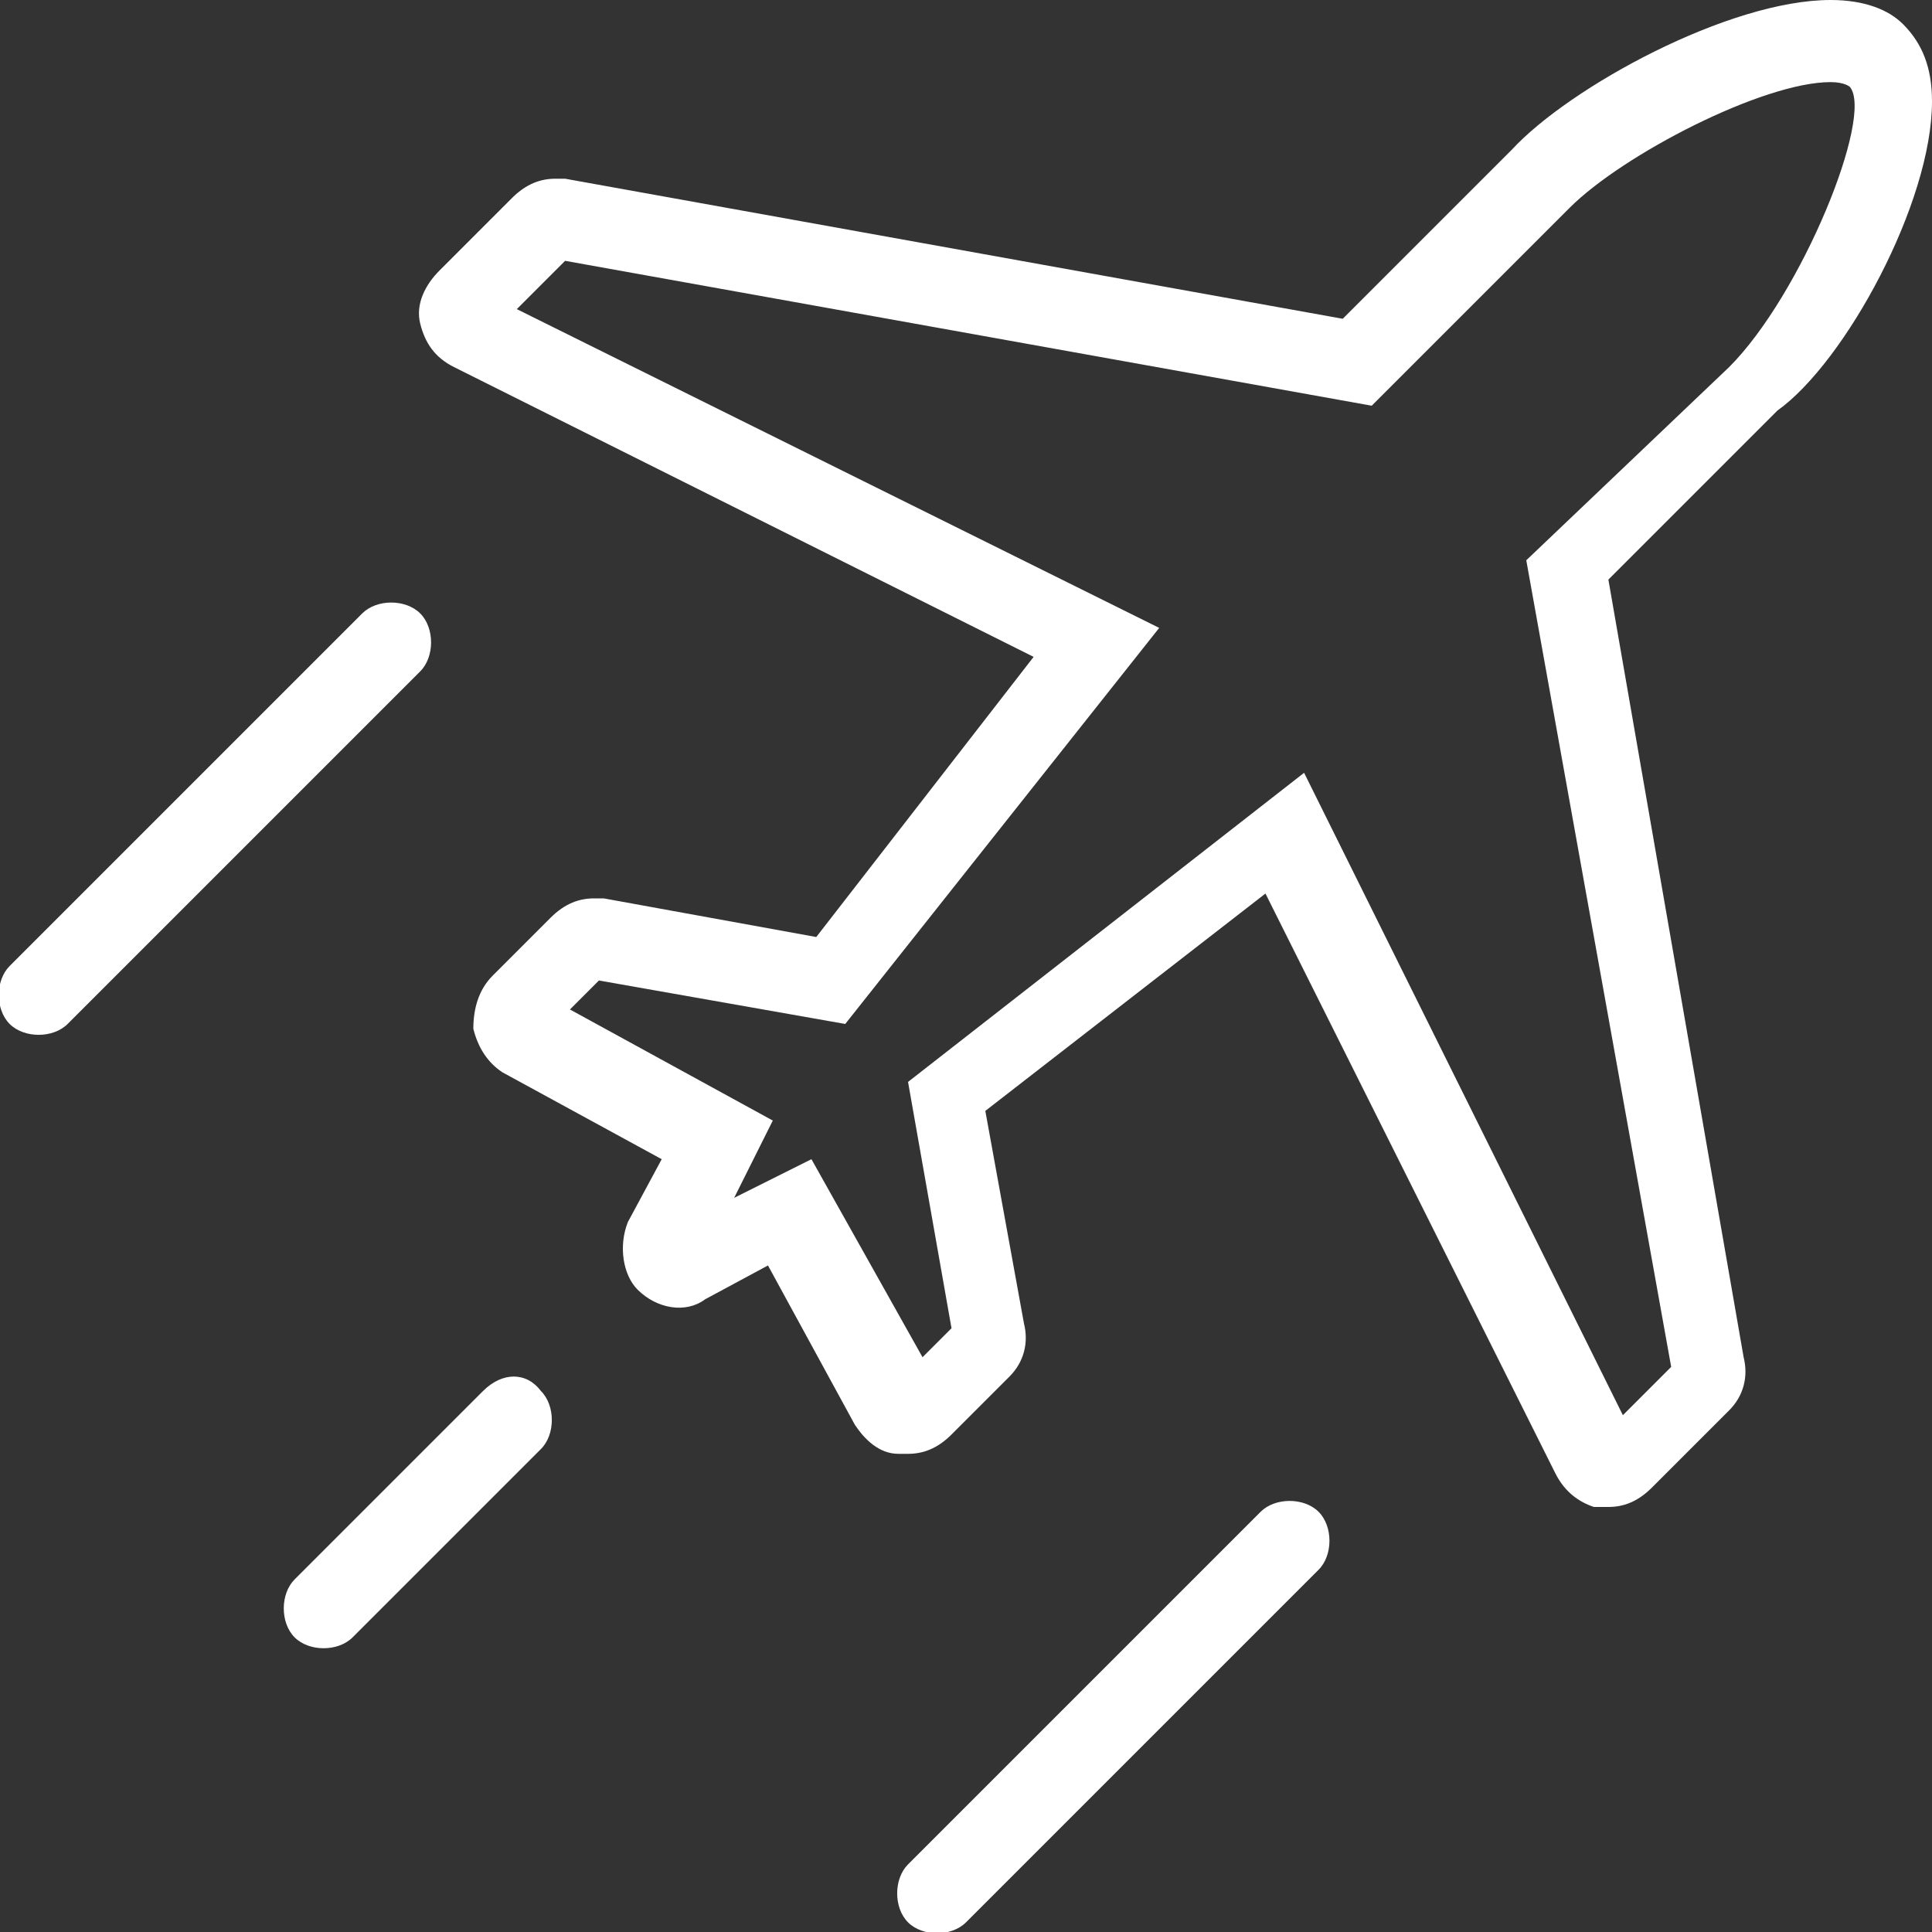 <?xml version="1.0" encoding="utf-8"?>
<!-- Generator: Adobe Illustrator 24.2.3, SVG Export Plug-In . SVG Version: 6.00 Build 0)  -->
<svg version="1.1" id="Layer_1" xmlns="http://www.w3.org/2000/svg" xmlns:xlink="http://www.w3.org/1999/xlink" x="0px" y="0px"
	 viewBox="0 0 40 40" style="enable-background:new 0 0 40 40;" xml:space="preserve">
<rect x="0" y="0" width="40" height="40" fill="#333333" stroke="none"/>
<style type="text/css">
	.st0{fill:#FFFFFF;}
</style>
<g>
	<path class="st0" d="M40,2.1c0-0.7-0.2-1.2-0.6-1.6C39.1,0.2,38.6,0,37.9,0c-2.1,0-5.4,1.8-6.6,3.1l-3.5,3.5L11.7,3.7h-0.2
		c-0.3,0-0.6,0.1-0.9,0.4L9.1,5.6C8.8,5.9,8.6,6.3,8.7,6.7C8.8,7.1,9,7.4,9.4,7.6l12,6l-4.5,5.8l-4.4-0.8h-0.2
		c-0.3,0-0.6,0.1-0.9,0.4l-1.2,1.2c-0.3,0.3-0.4,0.7-0.4,1.1c0.1,0.4,0.3,0.7,0.6,0.9l3.3,1.8L13,25.3c-0.2,0.5-0.1,1.1,0.2,1.4
		c0.4,0.4,1,0.5,1.4,0.2l1.3-0.7l1.8,3.3c0.2,0.3,0.5,0.6,0.9,0.6h0.2c0.3,0,0.6-0.1,0.9-0.4l1.2-1.2c0.3-0.3,0.4-0.7,0.3-1.1
		L20.4,23l5.8-4.5l6,12c0.2,0.4,0.5,0.6,0.8,0.7h0.3c0.3,0,0.6-0.1,0.9-0.4l1.6-1.6c0.3-0.3,0.4-0.7,0.3-1.1L33.3,12l3.5-3.5
		C38.2,7.5,40,4.2,40,2.1z M31.6,11.6l3,16.7l-1,1L27,16l-8.2,6.4l0.9,5.1l-0.6,0.6L16.8,24l-1.6,0.8l0.8-1.6l-4.2-2.3l0.6-0.6
		l5.1,0.9L24,13L10.7,6.4l1-1l16.7,3l4.1-4.1c1.1-1.1,4-2.6,5.4-2.6c0.3,0,0.4,0.1,0.4,0.1c0.5,0.6-1,4.3-2.5,5.8L31.6,11.6z"/>
	<path class="st0" d="M10,28.8l-3.9,3.9c-0.3,0.3-0.3,0.9,0,1.2s0.9,0.3,1.2,0l3.9-3.9c0.3-0.3,0.3-0.9,0-1.2
		C10.9,28.4,10.4,28.4,10,28.8z"/>
	<path class="st0" d="M8.7,12.7c-0.3-0.3-0.9-0.3-1.2,0L0.2,20c-0.3,0.3-0.3,0.9,0,1.2c0.3,0.3,0.9,0.3,1.2,0l7.3-7.3
		C9,13.6,9,13,8.7,12.7z"/>
	<path class="st0" d="M26.1,31.3l-7.3,7.3c-0.3,0.3-0.3,0.9,0,1.2s0.9,0.3,1.2,0l7.3-7.3c0.3-0.3,0.3-0.9,0-1.2
		C27,31,26.4,31,26.1,31.3z"/>
</g>
</svg>
